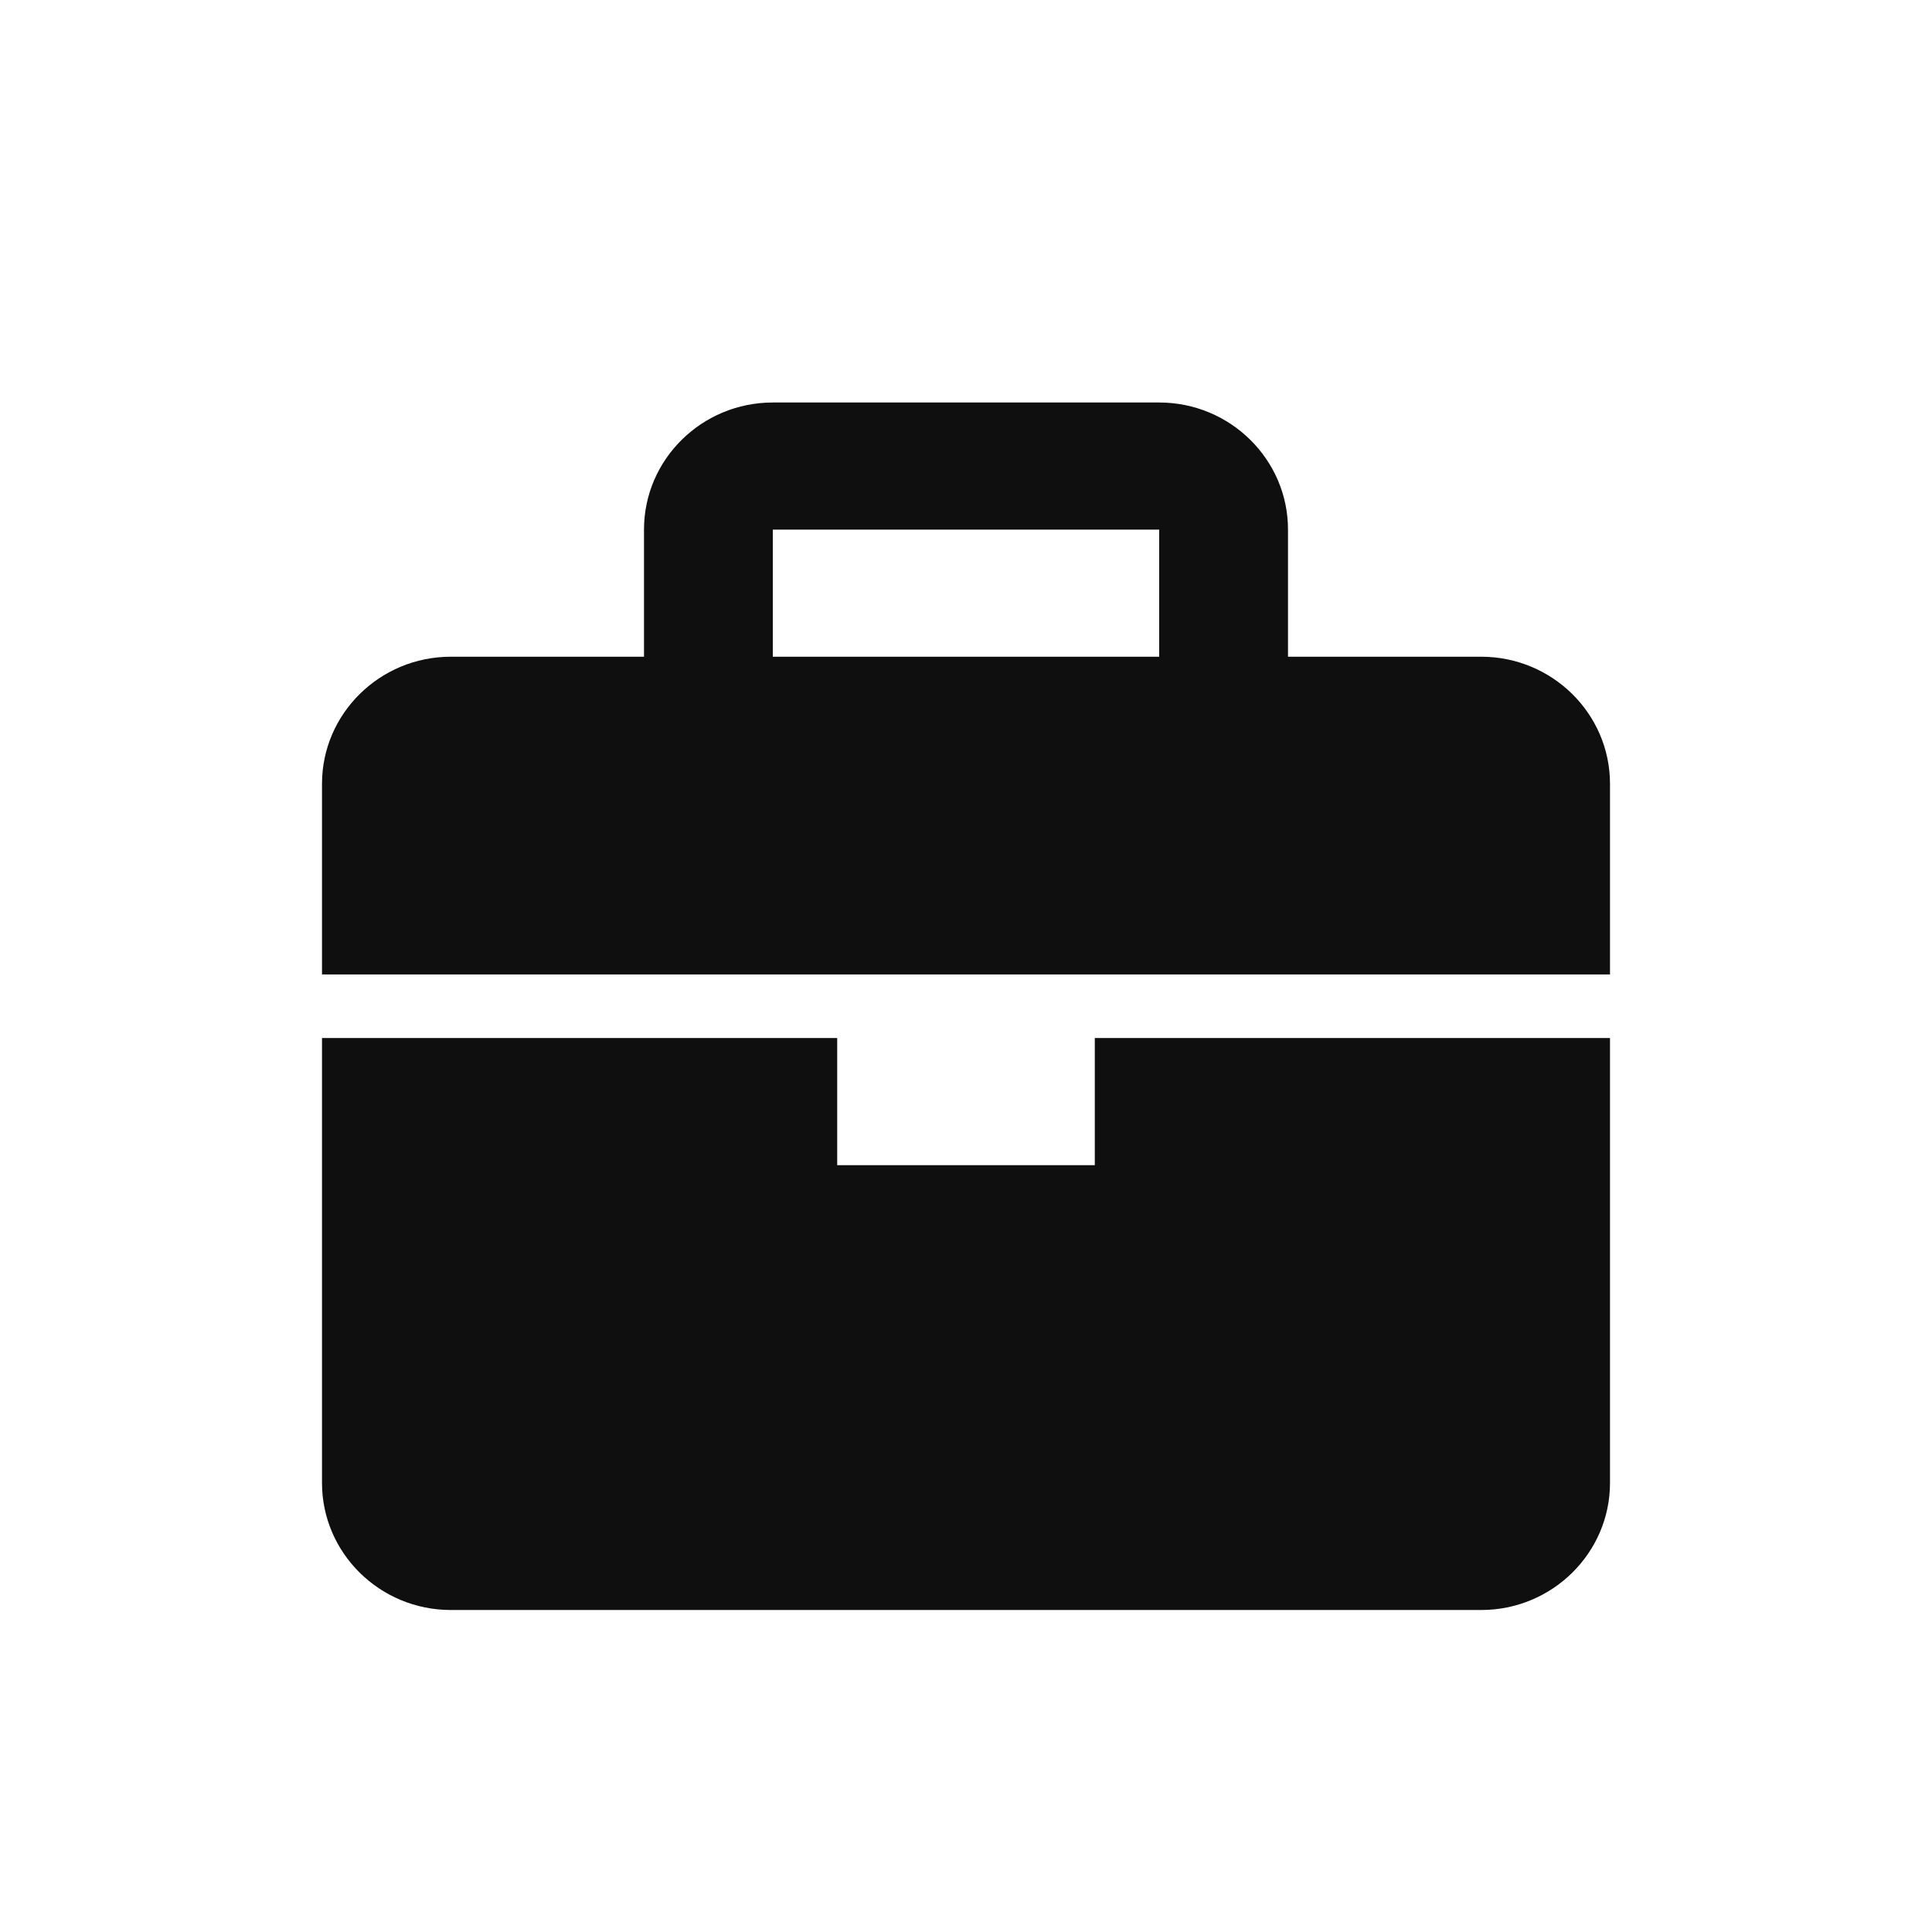 <?xml version="1.0" encoding="UTF-8"?> <svg xmlns="http://www.w3.org/2000/svg" width="24" height="24" viewBox="0 0 24 24" fill="none"><path d="M18.4 8.158H16V6.579C16 5.708 15.282 5 14.4 5H9.6C8.718 5 8 5.708 8 6.579V8.158H5.6C4.718 8.158 4 8.866 4 9.737V12.105H20V9.737C20 8.866 19.282 8.158 18.4 8.158ZM9.6 6.579H14.4V8.158H9.6V6.579ZM13.6 14.474H10.4V12.895H4V18.421C4 19.292 4.718 20 5.6 20H18.4C19.282 20 20 19.292 20 18.421V12.895H13.6V14.474Z" fill="#0F0F0F"></path></svg> 